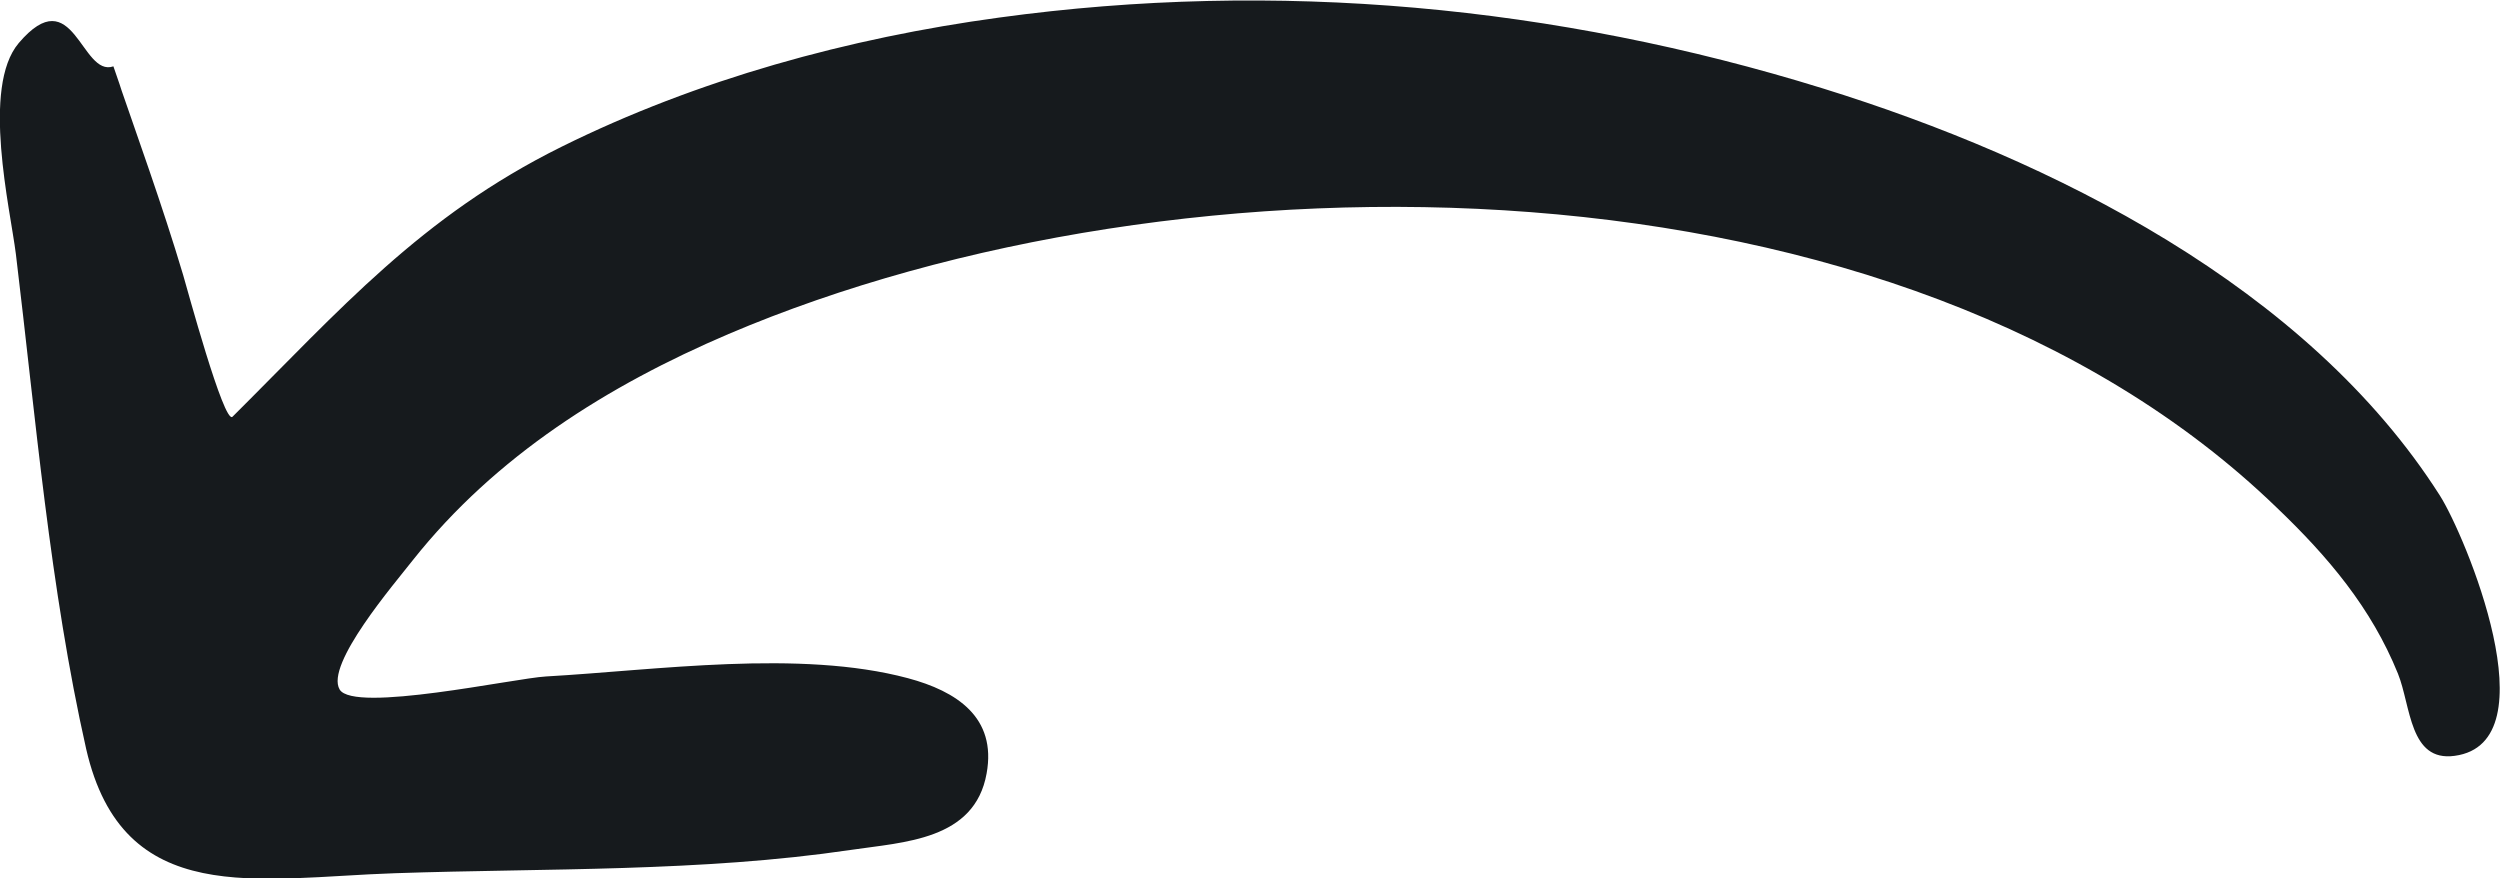 <?xml version="1.0" encoding="UTF-8"?>
<svg id="Layer_2" data-name="Layer 2" xmlns="http://www.w3.org/2000/svg" viewBox="0 0 44.09 15.49">
  <g id="Layer_1-2" data-name="Layer 1">
    <path d="m2,1.18c.42,1.22.86,2.43,1.23,3.67.06.2.72,2.64.87,2.5,1.9-1.89,3.32-3.53,5.8-4.76,2.4-1.19,5.07-1.92,7.72-2.28,4.89-.67,9.82-.21,14.53,1.25,4.03,1.25,8.54,3.5,10.88,7.18.44.69,1.98,4.36.26,4.59-.8.11-.77-.88-1-1.45-.47-1.16-1.23-2.06-2.14-2.93-6.64-6.42-19.34-6.45-27.3-3.06-2.13.91-4.11,2.15-5.57,3.99-.32.41-1.55,1.84-1.29,2.28.25.42,3.09-.2,3.64-.23,1.95-.11,4.47-.48,6.38.03.86.23,1.57.69,1.39,1.68-.21,1.18-1.46,1.21-2.4,1.35-2.64.39-5.36.32-8.03.41-2.43.08-4.8.64-5.45-2.19C.88,10.37.63,7.37.28,4.48c-.1-.8-.61-2.94.05-3.72.97-1.14,1.1.61,1.67.41.38,1.09-.03.01,0,0" style="fill: #161a1d;"/>
  </g>
</svg>